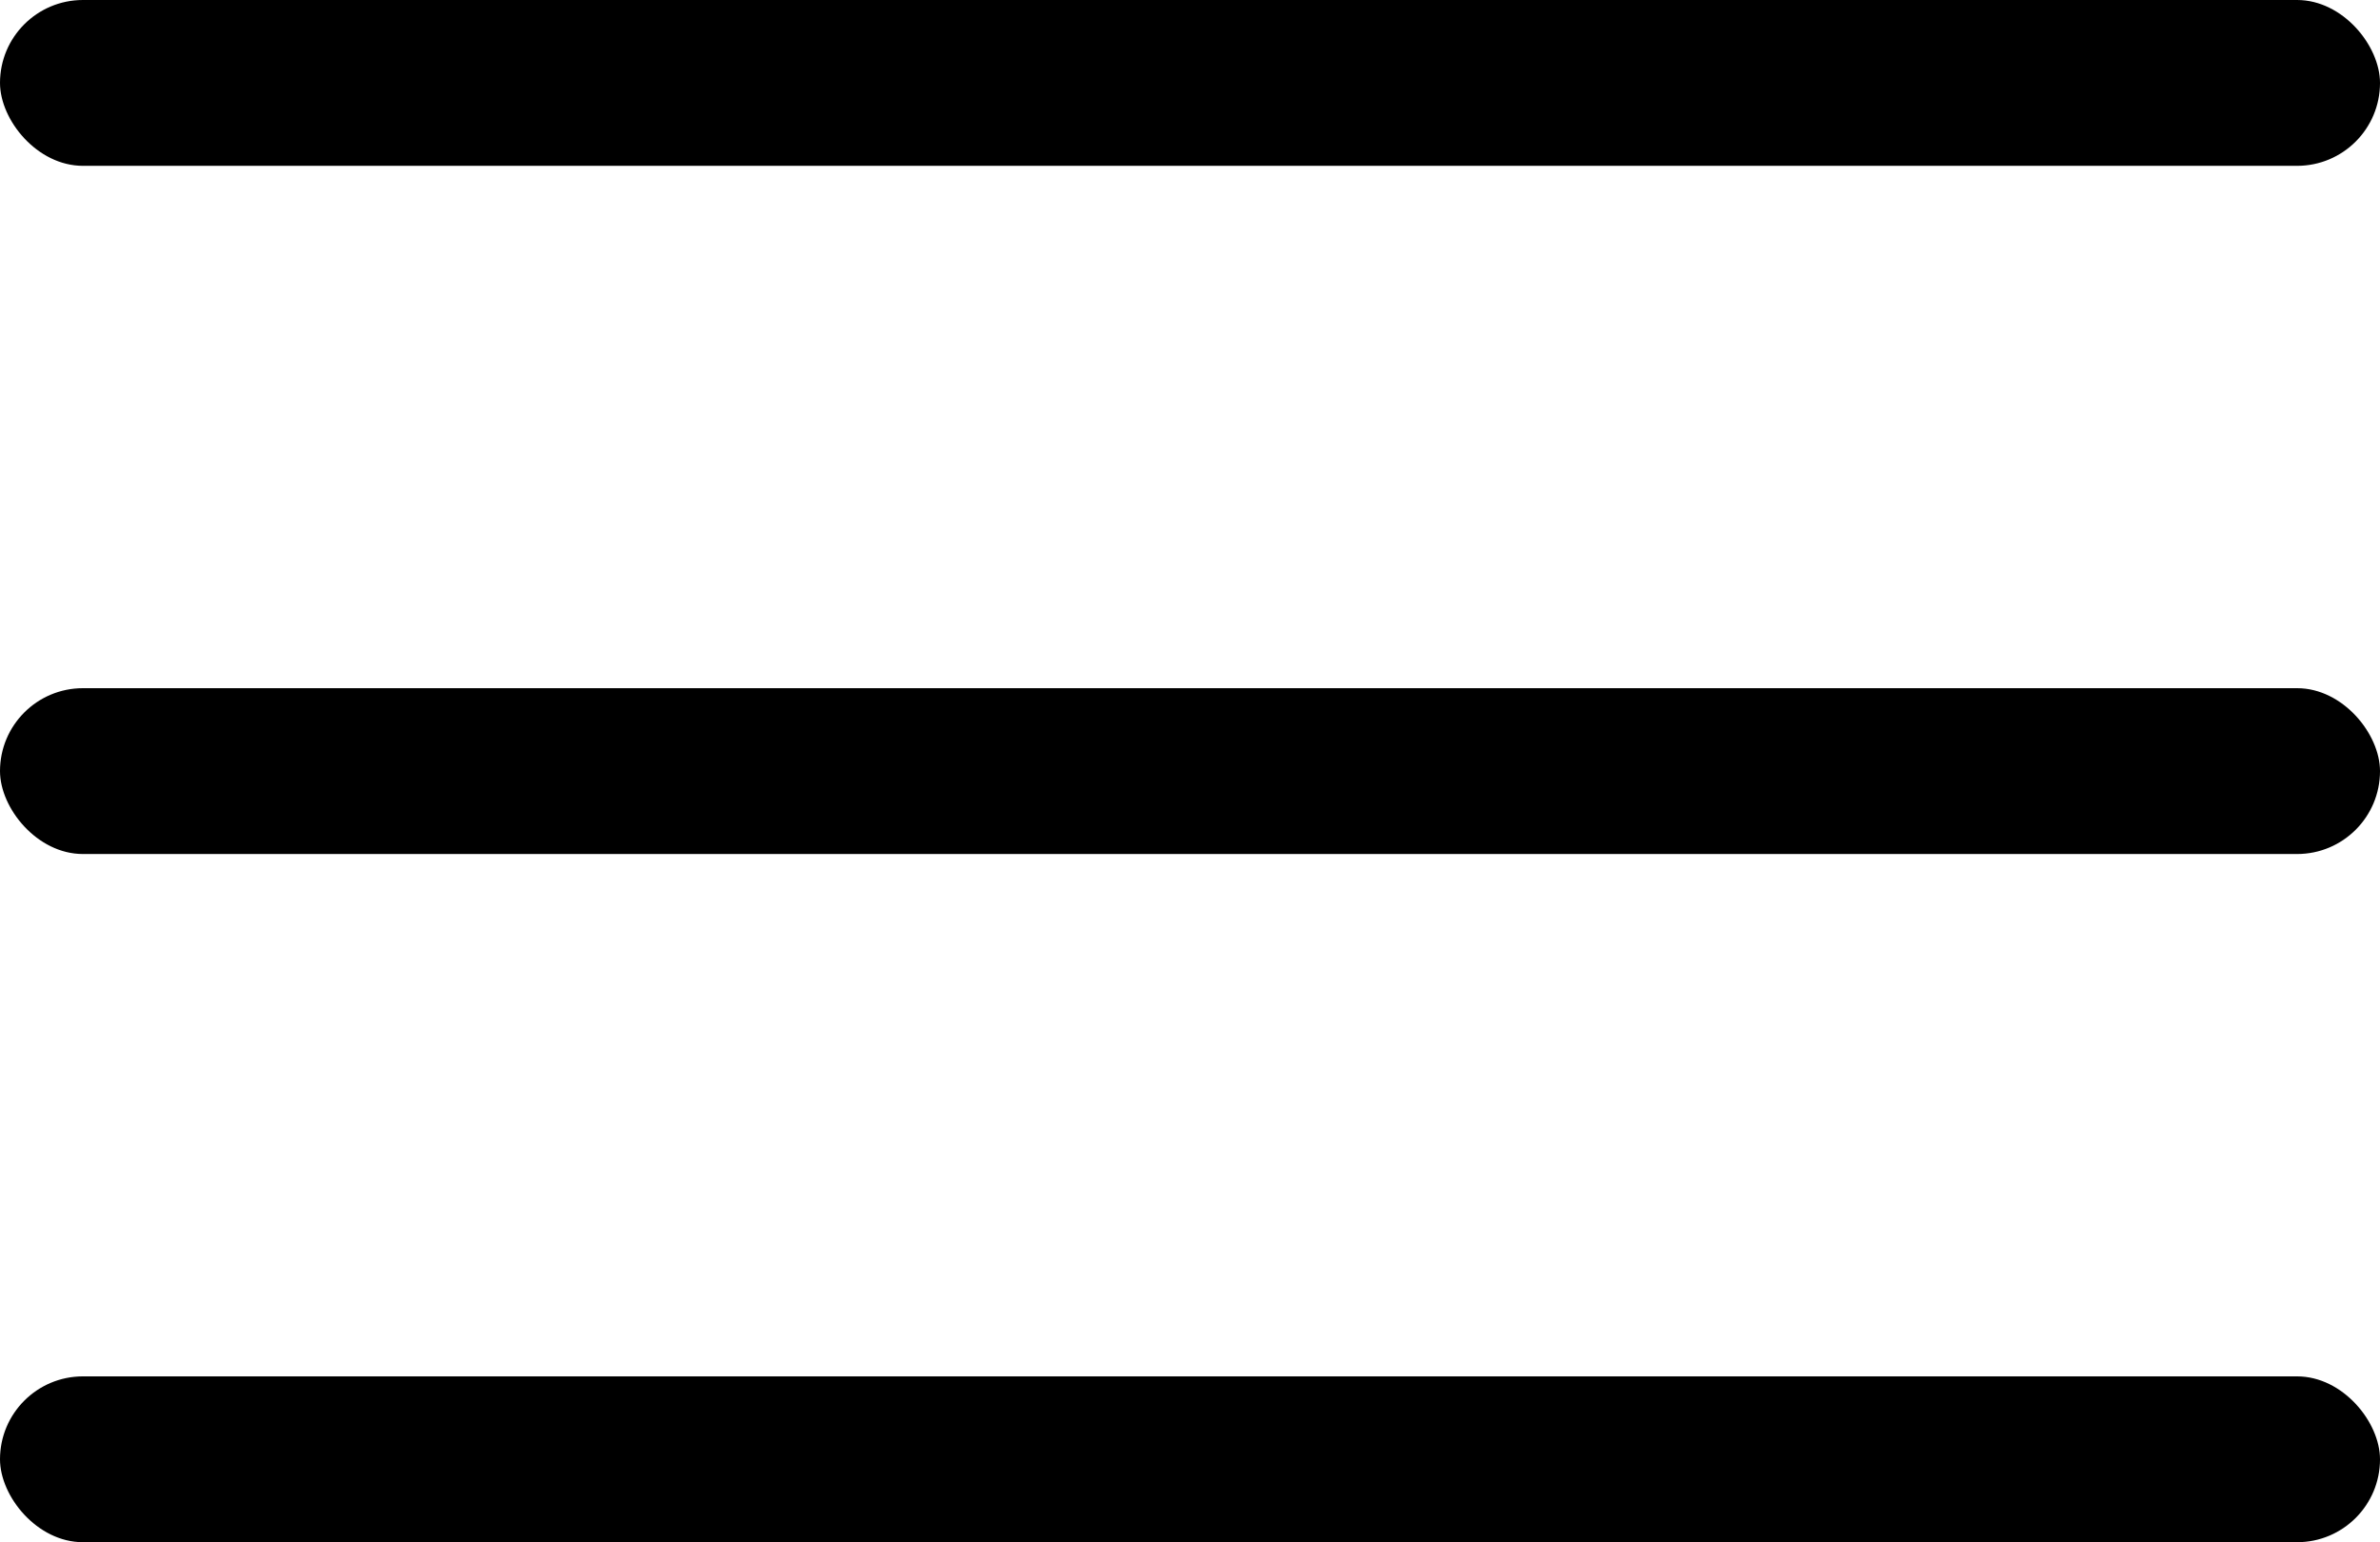 <?xml version="1.0" encoding="UTF-8"?> <svg xmlns="http://www.w3.org/2000/svg" xmlns:xlink="http://www.w3.org/1999/xlink" width="287px" height="186px" viewBox="0 0 287 186"> <title>Group 30</title> <g id="Page-1" stroke="none" stroke-width="1" fill="none" fill-rule="evenodd"> <g id="Group-30" fill="#000000"> <rect id="Rectangle" x="0" y="0" width="287" height="20" rx="10"></rect> <rect id="Rectangle-Copy-6" x="0" y="83" width="287" height="20" rx="10"></rect> <rect id="Rectangle-Copy-6" x="0" y="166" width="287" height="20" rx="10"></rect> </g> </g> </svg> 
